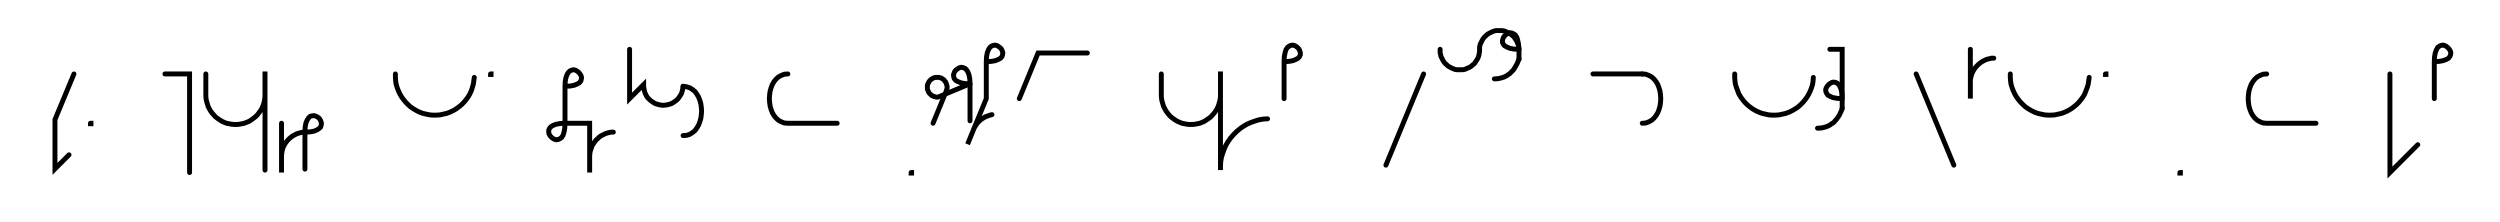 <svg xmlns="http://www.w3.org/2000/svg" width="1014.153" height="90.2" style="fill:none; stroke-linecap:round;">
    <rect width="100%" height="100%" fill="#FFFFFF" />
<path stroke="#000000" stroke-width="2" d="M 550,75" />
<path stroke="#000000" stroke-width="2" d="M 30,30 22.3,48.5 22.3,68.5 28,62.8" />
<path stroke="#000000" stroke-width="2" d="M 36.7,70" />
<path stroke="#000000" stroke-width="2" d="M 36.7,50 36.9,50 36.9,50.2 36.7,50.2 36.7,50" />
<path stroke="#000000" stroke-width="2" d="M 66.9,70" />
<path stroke="#000000" stroke-width="2" d="M 66.9,30 76.9,30 76.9,70" />
<path stroke="#000000" stroke-width="2" d="M 83.5,70" />
<path stroke="#000000" stroke-width="2" d="M 83.5,30 83.5,38 83.5,39 83.6,40.1 83.8,41.1 84.1,42.1 84.4,43.1 84.9,44.1 85.4,45 86,45.8 86.7,46.6 87.4,47.4 88.2,48 89.1,48.6 90,49.2 90.9,49.6 91.9,50 92.9,50.2 94,50.4 95,50.5 96,50.5 97.1,50.4 98.1,50.2 99.1,50 100.1,49.6 101.1,49.2 102,48.6 102.8,48 103.6,47.4 104.4,46.6 105,45.8 105.6,45 106.2,44.1 106.6,43.1 107,42.1 107.2,41.1 107.4,40.1 107.5,39 107.5,29 107.5,69" />
<path stroke="#000000" stroke-width="2" d="M 114.2,70" />
<path stroke="#000000" stroke-width="2" d="M 114.2,50 114.2,70 114.2,64 114.2,63.1 114.3,62.3 114.4,61.4 114.6,60.6 114.9,59.7 115.3,58.9 115.7,58.2 116.2,57.5 116.8,56.8 117.4,56.2 118.1,55.6 118.8,55.1 119.6,54.7 120.3,54.3 121.2,54 122,53.8 122.9,53.6 123.7,53.6" />
<path stroke="#000000" stroke-width="2" d="M 123.7,53.6 125.8,53.5 127.4,53.2 128.6,52.7 129.5,52.1 130.1,51.5 130.3,50.7 130.4,50 130.2,49.3 129.9,48.6 129.4,47.9 128.7,47.4 128.1,47.1 127.3,46.9 126.6,47 125.8,47.2 125.2,47.8 124.6,48.7 124.1,49.9 123.8,51.5 123.7,53.6 123.7,68.6" />
<path stroke="#000000" stroke-width="2" d="M 160.4,70" />
<path stroke="#000000" stroke-width="2" d="M 160.4,30 160.4,31.4 160.5,32.8 160.7,34.2 161.1,35.5 161.6,36.8 162.2,38.1 162.9,39.3 163.7,40.4 164.6,41.5 165.6,42.5 166.6,43.4 167.8,44.2 169,44.9 170.2,45.5 171.6,46 172.9,46.3 174.3,46.6 175.7,46.7 177.1,46.7 178.5,46.6 179.8,46.3 181.2,46 182.5,45.5 183.8,44.9 185,44.2 186.1,43.4 187.2,42.5 188.2,41.5 189.1,40.4 189.9,39.3 190.6,38.1 191.2,36.8 191.6,35.5 192,34.2 192.2,32.8 192.4,31.4" />
<path stroke="#000000" stroke-width="2" d="M 199,70" />
<path stroke="#000000" stroke-width="2" d="M 199,30 199.2,30 199.2,30.2 199,30.2 199,30" />
<path stroke="#000000" stroke-width="2" d="M 229.2,70" />
<path stroke="#000000" stroke-width="2" d="M 229.2,35" />
<path stroke="#000000" stroke-width="2" d="M 229.2,35 231.3,34.9 232.9,34.6 234.1,34.1 235,33.6 235.6,32.9 235.8,32.2 235.9,31.4 235.7,30.7 235.3,30 234.8,29.4 234.2,28.9 233.5,28.5 232.8,28.3 232.1,28.4 231.3,28.7 230.7,29.2 230.1,30.1 229.6,31.4 229.3,33 229.2,35 229.2,50" />
<path stroke="#000000" stroke-width="2" d="M 229.2,50 229.1,52 228.8,53.6 228.4,54.9 227.8,55.8 227.1,56.3 226.4,56.6 225.6,56.7 224.9,56.5 224.2,56.1 223.6,55.6 223.1,55 222.7,54.3 222.6,53.6 222.6,52.8 222.9,52.1 223.5,51.4 224.3,50.9 225.6,50.4 227.2,50.1 229.2,50 239.2,50 239.2,70 239.2,64 239.2,63.1 239.3,62.3 239.4,61.4 239.7,60.6 240,59.7 240.3,58.9 240.8,58.2 241.3,57.5 241.8,56.8 242.5,56.2 243.1,55.6 243.8,55.1 244.6,54.7 245.4,54.3 246.2,54 247,53.8 247.9,53.6 248.8,53.6" />
<path stroke="#000000" stroke-width="2" d="M 255.4,70" />
<path stroke="#000000" stroke-width="2" d="M 255.4,20 255.4,40 261.1,34.3 261.1,35 261.2,35.7 261.3,36.4 261.5,37.1 261.7,37.8 262,38.4 262.3,39 262.7,39.6 263.2,40.1 263.7,40.6 264.2,41 264.8,41.4 265.4,41.8 266,42.1 266.7,42.3 267.4,42.5 268,42.6 268.7,42.7 269.4,42.7 270.1,42.6 270.8,42.5 271.5,42.3 272.2,42.1 272.8,41.8 273.4,41.4 274,41 274.5,40.6 275,40.1 275.4,39.6 275.8,39 276.2,38.4 276.5,37.8 276.7,37.1 276.9,36.4 277,35.7 277.1,35" />
<path stroke="#000000" stroke-width="2" d="M 277.1,35 278.5,35.2 279.8,35.6 280.9,36.3 281.9,37.1 282.7,38.2 283.4,39.4 283.9,40.7 284.3,42.1 284.5,43.5 284.6,45 284.5,46.5 284.3,48 283.9,49.4 283.4,50.7 282.7,51.9 281.9,53 280.9,53.8 279.8,54.5 278.5,54.9 277.1,55" />
<path stroke="#000000" stroke-width="2" d="M 314.6,70" />
<path stroke="#000000" stroke-width="2" d="M 319.6,30" />
<path stroke="#000000" stroke-width="2" d="M 319.6,30 318.2,30.1 316.9,30.6 315.8,31.2 314.8,32.1 314,33.1 313.3,34.3 312.8,35.6 312.4,37 312.2,38.5 312.1,40 312.2,41.5 312.4,43 312.8,44.4 313.3,45.7 314,46.9 314.8,47.9 315.8,48.8 316.9,49.4 318.2,49.9 319.6,50 339.6,50" />
<path stroke="#000000" stroke-width="2" d="M 369.6,70" />
<path stroke="#000000" stroke-width="2" d="M 369.6,70 369.8,70 369.8,70.2 369.6,70.2 369.6,70" />
<path stroke="#000000" stroke-width="2" d="M 376.5,70" />
<path stroke="#000000" stroke-width="2" d="M 378.5,50 383.8,37.1 383.9,36.7 384,36.4 384.1,36.1 384.2,35.7 384.2,35.4 384.2,35 384.1,34.7 384,34.3 383.9,34 383.8,33.7 383.6,33.4 383.5,33.1 383.2,32.8 383,32.5 382.8,32.3 382.5,32.1 382.2,31.9 381.9,31.7 381.6,31.6 381.2,31.5 380.9,31.4 380.5,31.4 380.2,31.4 379.8,31.4 379.5,31.4 379.1,31.5 378.8,31.6 378.5,31.7 378.2,31.9 377.9,32.1 377.6,32.3 377.4,32.5 377.1,32.8 376.9,33.1 376.7,33.4 376.6,33.7 376.4,34 376.3,34.3 376.2,34.7 376.2,35 376.2,35.4 376.2,35.7 376.2,36.1 376.3,36.4 376.4,36.7 376.6,37.1 376.7,37.4 376.9,37.7 377.1,37.9 377.4,38.2 377.6,38.4 377.9,38.7 378.2,38.8 378.5,39 378.8,39.1 379.1,39.2 379.5,39.3 379.8,39.4 380.2,39.4 380.5,39.4 393.5,34" />
<path stroke="#000000" stroke-width="2" d="M 393.5,34 391.4,33.9 389.8,33.6 388.6,33.1 387.7,32.6 387.1,31.9 386.9,31.2 386.8,30.4 387,29.7 387.3,29 387.8,28.4 388.5,27.9 389.1,27.5 389.9,27.3 390.6,27.4 391.4,27.7 392,28.2 392.6,29.1 393.1,30.4 393.4,32 393.5,34 393.5,49" />
<path stroke="#000000" stroke-width="2" d="M 400.1,70" />
<path stroke="#000000" stroke-width="2" d="M 400.1,25" />
<path stroke="#000000" stroke-width="2" d="M 400.1,25 402.2,24.9 403.8,24.6 405,24.1 405.9,23.6 406.5,22.9 406.7,22.2 406.8,21.4 406.6,20.7 406.3,20 405.8,19.4 405.1,18.9 404.5,18.5 403.7,18.3 403,18.4 402.2,18.7 401.6,19.2 401,20.1 400.5,21.4 400.2,23 400.1,25 400.1,40 392.5,58.5 394.8,52.9 395.1,52.1 395.5,51.4 396,50.6 396.5,49.9 397.1,49.3 397.7,48.7 398.4,48.2 399.2,47.7 399.9,47.3 400.8,47 401.6,46.7 402.4,46.5" />
<path stroke="#000000" stroke-width="2" d="M 413.5,70" />
<path stroke="#000000" stroke-width="2" d="M 413.5,40 421.1,21.5 441.1,21.5" />
<path stroke="#000000" stroke-width="2" d="M 471.1,70" />
<path stroke="#000000" stroke-width="2" d="M 471.1,30 471.1,38 471.1,39 471.2,40.1 471.4,41.1 471.7,42.1 472,43.1 472.5,44.1 473,45 473.6,45.8 474.2,46.6 475,47.4 475.8,48 476.6,48.6 477.6,49.2 478.5,49.6 479.5,50 480.5,50.2 481.5,50.4 482.6,50.5 483.6,50.5 484.7,50.4 485.7,50.2 486.7,50 487.7,49.6 488.6,49.2 489.5,48.6 490.4,48 491.2,47.4 491.9,46.6 492.6,45.8 493.2,45 493.7,44.1 494.2,43.1 494.5,42.1 494.8,41.1 495,40.1 495.1,39 495.1,29 495.1,69 495.1,67.3 495.2,65.6 495.5,63.8 496,62.2 496.6,60.5 497.3,58.9 498.2,57.4 499.2,56 500.3,54.7 501.6,53.4 502.9,52.3 504.3,51.3 505.8,50.4 507.4,49.7 509.1,49.1 510.7,48.6 512.5,48.3 514.2,48.2" />
<path stroke="#000000" stroke-width="2" d="M 520.9,70" />
<path stroke="#000000" stroke-width="2" d="M 520.9,25" />
<path stroke="#000000" stroke-width="2" d="M 520.9,25 522.9,24.9 524.5,24.6 525.7,24.1 526.6,23.6 527.2,22.9 527.5,22.2 527.5,21.4 527.3,20.7 527,20 526.5,19.4 525.9,18.9 525.2,18.5 524.4,18.3 523.7,18.4 523,18.7 522.3,19.2 521.7,20.1 521.3,21.4 521,23 520.9,25 520.9,40" />
<path stroke="#000000" stroke-width="2" d="M 557.5,70" />
<path stroke="#000000" stroke-width="2" d="M 577.5,30 562.2,67" />
<path stroke="#000000" stroke-width="2" d="M 584.2,70" />
<path stroke="#000000" stroke-width="2" d="M 584.2,20 584.2,20.7 584.2,21.4 584.4,22.1 584.5,22.8 584.8,23.4 585.1,24 585.4,24.6 585.8,25.2 586.3,25.8 586.8,26.2 587.3,26.7 587.9,27.1 588.5,27.4 589.1,27.7 589.8,28 590.4,28.2 591.1,28.3 591.8,28.3 592.5,28.3 593.2,28.3 593.9,28.2 594.6,28 595.2,27.7 595.9,27.4 596.5,27.1 597,26.7 597.6,26.2 598.1,25.8 598.5,25.2 598.9,24.6 599.3,24 599.6,23.4 599.8,22.8 600,22.1 600.1,21.4 600.2,20.7 600.2,20 600.2,19.3 600.3,18.6 600.5,17.9 600.8,17.3 601.1,16.7 601.4,16.1 601.8,15.5 602.3,14.9 602.8,14.5 603.3,14 603.9,13.6 604.5,13.3 605.1,13 605.8,12.7 606.4,12.5 607.1,12.4 607.8,12.4 608.5,12.4 609.2,12.4 609.9,12.5 610.6,12.7 611.2,13 611.9,13.3 612.5,13.6 613,14 613.6,14.5 614.1,14.9 614.5,15.5 614.9,16.1 615.3,16.7 615.5,17.3 615.8,17.9 616,18.6 616.1,19.3 616.2,20" />
<path stroke="#000000" stroke-width="2" d="M 616.2,20 614.1,19.9 612.5,19.6 611.3,19.1 610.4,18.6 609.8,17.9 609.5,17.2 609.5,16.4 609.7,15.7 610,15 610.5,14.4 611.1,13.9 611.8,13.5 612.6,13.3 613.3,13.4 614,13.7 614.7,14.2 615.3,15.1 615.7,16.4 616,18 616.2,20 616.2,24" />
<path stroke="#000000" stroke-width="2" d="M 616.2,24 615.8,24.9 615.5,25.7 615.1,26.4 614.7,27.1 614.3,27.8 613.9,28.4 613.4,28.9 612.9,29.4 612.4,29.9 611.9,30.2 611.4,30.6 610.8,30.9 610.3,31.2 609.7,31.4 609.1,31.6 608.5,31.7 607.9,31.9 607.3,31.9 606.8,32 606.2,32" />
<path stroke="#000000" stroke-width="2" d="M 646.2,70" />
<path stroke="#000000" stroke-width="2" d="M 646.2,30 666.2,30" />
<path stroke="#000000" stroke-width="2" d="M 666.2,30 667.6,30.1 668.9,30.6 670,31.2 671,32.1 671.8,33.1 672.5,34.3 673,35.6 673.4,37 673.6,38.5 673.7,40 673.6,41.5 673.4,43 673,44.4 672.5,45.7 671.8,46.9 671,47.9 670,48.8 668.9,49.4 667.6,49.9 666.2,50" />
<path stroke="#000000" stroke-width="2" d="M 703.7,70" />
<path stroke="#000000" stroke-width="2" d="M 703.7,30 703.7,31.4 703.8,32.8 704,34.2 704.4,35.5 704.9,36.8 705.4,38.1 706.1,39.3 706.9,40.4 707.8,41.5 708.8,42.5 709.9,43.4 711,44.2 712.2,44.9 713.5,45.5 714.8,46 716.2,46.3 717.5,46.6 718.9,46.7 720.3,46.7 721.7,46.6 723.1,46.3 724.4,46 725.8,45.5 727,44.9 728.2,44.2 729.4,43.4 730.4,42.5 731.4,41.5 732.3,40.4 733.1,39.3 733.8,38.1 734.4,36.8 734.9,35.5 735.3,34.2 735.5,32.8 735.6,31.4" />
<path stroke="#000000" stroke-width="2" d="M 742.3,70" />
<path stroke="#000000" stroke-width="2" d="M 742.3,20 747.3,20 747.3,40" />
<path stroke="#000000" stroke-width="2" d="M 747.3,40 745.3,39.9 743.6,39.6 742.4,39.1 741.5,38.6 741,37.9 740.7,37.2 740.6,36.4 740.8,35.7 741.2,35 741.7,34.4 742.3,33.9 743,33.5 743.7,33.3 744.5,33.4 745.2,33.7 745.8,34.2 746.4,35.1 746.9,36.4 747.2,38 747.3,40 747.3,44" />
<path stroke="#000000" stroke-width="2" d="M 747.3,44 747,44.9 746.6,45.7 746.3,46.4 745.9,47.1 745.4,47.8 745,48.4 744.5,48.9 744.1,49.4 743.6,49.9 743,50.2 742.5,50.6 742,50.9 741.4,51.2 740.8,51.4 740.3,51.6 739.7,51.7 739.1,51.9 738.5,51.9 737.9,52 737.3,52" />
<path stroke="#000000" stroke-width="2" d="M 777.3,70" />
<path stroke="#000000" stroke-width="2" d="M 777.3,30 792.6,67" />
<path stroke="#000000" stroke-width="2" d="M 799.3,70" />
<path stroke="#000000" stroke-width="2" d="M 799.3,20 799.3,40 799.3,34 799.3,33.1 799.3,32.3 799.5,31.4 799.7,30.6 800,29.7 800.4,28.9 800.8,28.2 801.3,27.5 801.9,26.8 802.5,26.2 803.2,25.6 803.9,25.1 804.6,24.7 805.4,24.3 806.2,24 807.1,23.8 807.9,23.6 808.8,23.6" />
<path stroke="#000000" stroke-width="2" d="M 815.5,70" />
<path stroke="#000000" stroke-width="2" d="M 815.5,30 815.5,31.4 815.6,32.8 815.8,34.2 816.2,35.5 816.7,36.8 817.3,38.1 818,39.3 818.8,40.4 819.7,41.5 820.7,42.5 821.7,43.4 822.9,44.2 824.1,44.9 825.3,45.5 826.7,46 828,46.3 829.4,46.6 830.8,46.7 832.2,46.7 833.6,46.6 834.9,46.3 836.3,46 837.6,45.5 838.9,44.9 840.1,44.2 841.2,43.4 842.3,42.5 843.3,41.5 844.2,40.4 845,39.3 845.7,38.1 846.2,36.8 846.7,35.5 847.1,34.2 847.3,32.8 847.5,31.4" />
<path stroke="#000000" stroke-width="2" d="M 854.1,70" />
<path stroke="#000000" stroke-width="2" d="M 854.1,30 854.3,30 854.3,30.2 854.1,30.2 854.1,30" />
<path stroke="#000000" stroke-width="2" d="M 884.3,70" />
<path stroke="#000000" stroke-width="2" d="M 884.3,70 884.5,70 884.5,70.2 884.3,70.2 884.3,70" />
<path stroke="#000000" stroke-width="2" d="M 914.5,70" />
<path stroke="#000000" stroke-width="2" d="M 919.5,30" />
<path stroke="#000000" stroke-width="2" d="M 919.5,30 918.1,30.1 916.8,30.6 915.7,31.2 914.7,32.1 913.9,33.1 913.2,34.3 912.7,35.6 912.3,37 912.1,38.5 912,40 912.1,41.5 912.3,43 912.7,44.4 913.2,45.7 913.9,46.9 914.7,47.9 915.7,48.8 916.8,49.4 918.1,49.9 919.5,50 939.5,50" />
<path stroke="#000000" stroke-width="2" d="M 969.5,70" />
<path stroke="#000000" stroke-width="2" d="M 969.5,30 969.5,70 980.8,58.7" />
<path stroke="#000000" stroke-width="2" d="M 987.5,70" />
<path stroke="#000000" stroke-width="2" d="M 987.5,25" />
<path stroke="#000000" stroke-width="2" d="M 987.5,25 989.5,24.9 991.1,24.6 992.4,24.1 993.3,23.6 993.8,22.9 994.1,22.2 994.2,21.4 994,20.7 993.6,20 993.1,19.4 992.5,18.9 991.8,18.5 991.1,18.3 990.3,18.4 989.6,18.7 988.9,19.2 988.4,20.1 987.9,21.4 987.6,23 987.5,25 987.5,40" />
<path stroke="#000000" stroke-width="2" d="M 1024.2,70" />
</svg>
